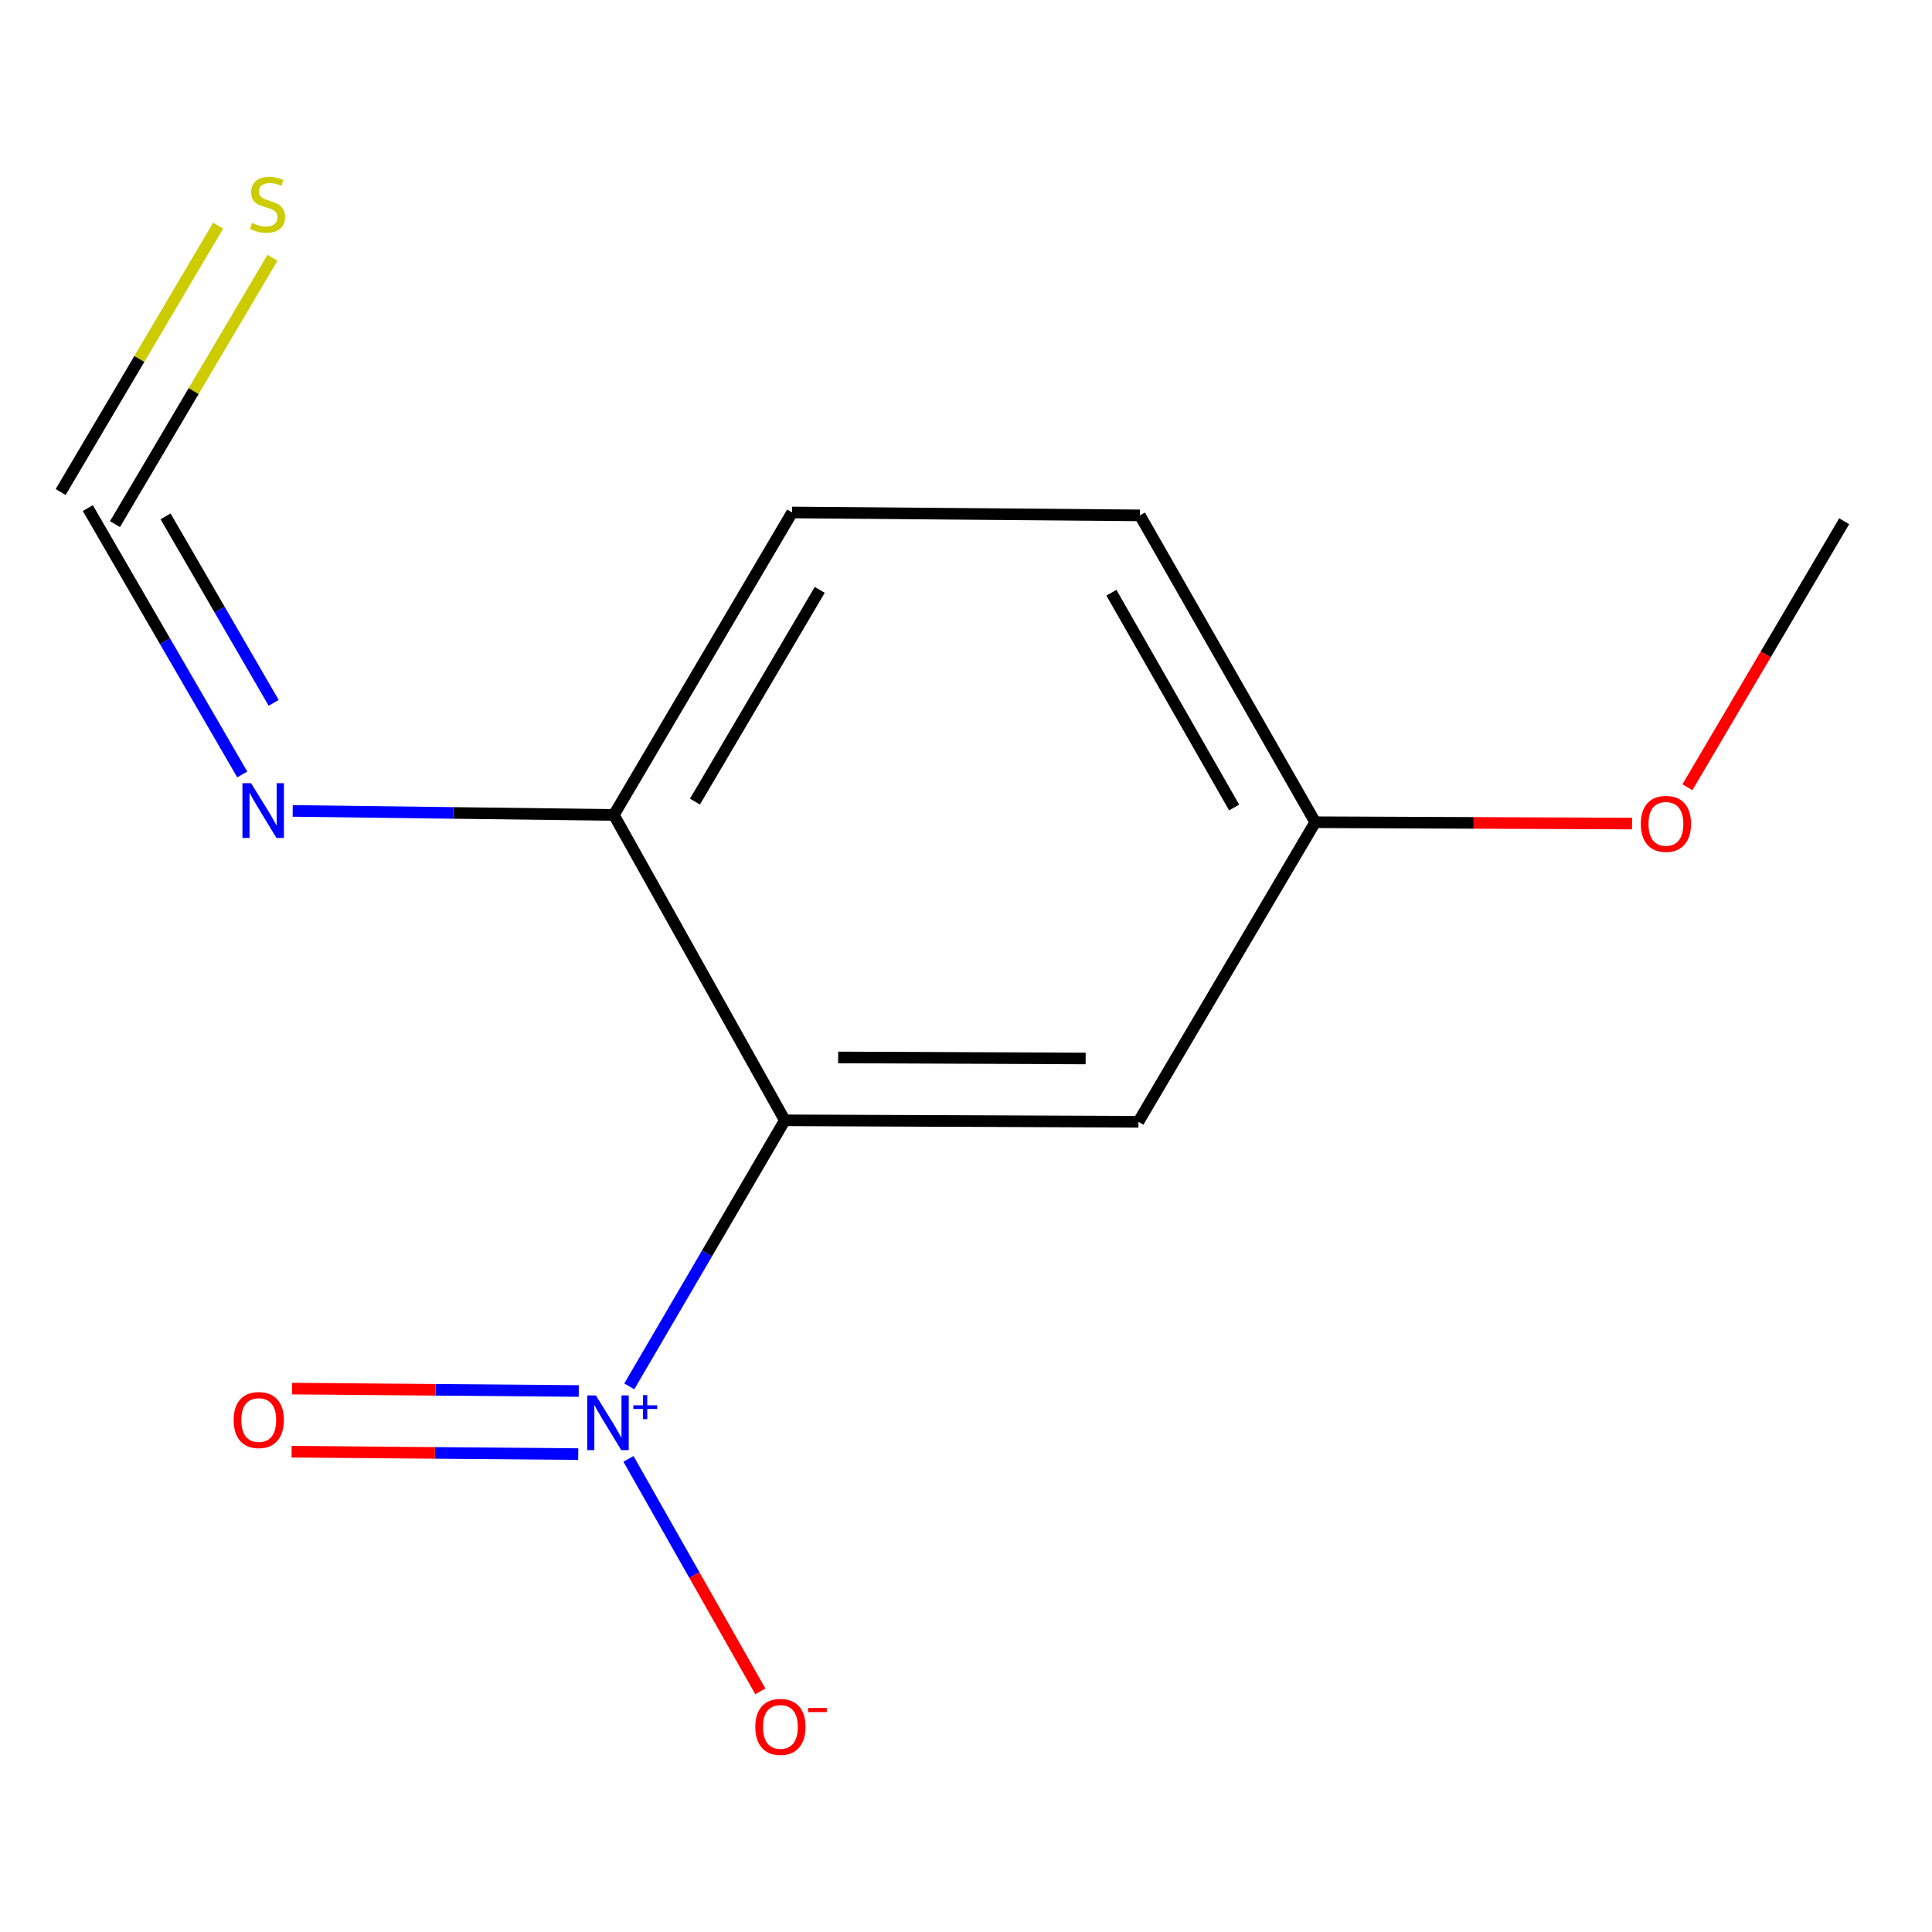<?xml version='1.0' encoding='iso-8859-1'?>
<svg version='1.1' baseProfile='full'
              xmlns='http://www.w3.org/2000/svg'
                      xmlns:rdkit='http://www.rdkit.org/xml'
                      xmlns:xlink='http://www.w3.org/1999/xlink'
                  xml:space='preserve'
width='1000px' height='1000px' viewBox='0 0 1000 1000'>
<!-- END OF HEADER -->
<rect style='opacity:1.0;fill:#FFFFFF;stroke:none' width='1000' height='1000' x='0' y='0'> </rect>
<path class='bond-0' d='M 325.713,717.593 L 365.969,648.735' style='fill:none;fill-rule:evenodd;stroke:#0000FF;stroke-width:6px;stroke-linecap:butt;stroke-linejoin:miter;stroke-opacity:1' />
<path class='bond-0' d='M 365.969,648.735 L 406.224,579.876' style='fill:none;fill-rule:evenodd;stroke:#000000;stroke-width:6px;stroke-linecap:butt;stroke-linejoin:miter;stroke-opacity:1' />
<path class='bond-5' d='M 325.295,755.117 L 359.425,815.285' style='fill:none;fill-rule:evenodd;stroke:#0000FF;stroke-width:6px;stroke-linecap:butt;stroke-linejoin:miter;stroke-opacity:1' />
<path class='bond-5' d='M 359.425,815.285 L 393.554,875.453' style='fill:none;fill-rule:evenodd;stroke:#FF0000;stroke-width:6px;stroke-linecap:butt;stroke-linejoin:miter;stroke-opacity:1' />
<path class='bond-6' d='M 299.575,719.978 L 225.39,719.36' style='fill:none;fill-rule:evenodd;stroke:#0000FF;stroke-width:6px;stroke-linecap:butt;stroke-linejoin:miter;stroke-opacity:1' />
<path class='bond-6' d='M 225.39,719.36 L 151.206,718.742' style='fill:none;fill-rule:evenodd;stroke:#FF0000;stroke-width:6px;stroke-linecap:butt;stroke-linejoin:miter;stroke-opacity:1' />
<path class='bond-6' d='M 299.303,752.639 L 225.118,752.021' style='fill:none;fill-rule:evenodd;stroke:#0000FF;stroke-width:6px;stroke-linecap:butt;stroke-linejoin:miter;stroke-opacity:1' />
<path class='bond-6' d='M 225.118,752.021 L 150.934,751.403' style='fill:none;fill-rule:evenodd;stroke:#FF0000;stroke-width:6px;stroke-linecap:butt;stroke-linejoin:miter;stroke-opacity:1' />
<path class='bond-2' d='M 406.224,579.876 L 589.24,580.638' style='fill:none;fill-rule:evenodd;stroke:#000000;stroke-width:6px;stroke-linecap:butt;stroke-linejoin:miter;stroke-opacity:1' />
<path class='bond-2' d='M 433.812,547.329 L 561.923,547.862' style='fill:none;fill-rule:evenodd;stroke:#000000;stroke-width:6px;stroke-linecap:butt;stroke-linejoin:miter;stroke-opacity:1' />
<path class='bond-3' d='M 406.224,579.876 L 317.728,421.81' style='fill:none;fill-rule:evenodd;stroke:#000000;stroke-width:6px;stroke-linecap:butt;stroke-linejoin:miter;stroke-opacity:1' />
<path class='bond-1' d='M 45.455,262.983 L 85.421,331.92' style='fill:none;fill-rule:evenodd;stroke:#000000;stroke-width:6px;stroke-linecap:butt;stroke-linejoin:miter;stroke-opacity:1' />
<path class='bond-1' d='M 85.421,331.92 L 125.387,400.858' style='fill:none;fill-rule:evenodd;stroke:#0000FF;stroke-width:6px;stroke-linecap:butt;stroke-linejoin:miter;stroke-opacity:1' />
<path class='bond-1' d='M 85.701,267.282 L 113.677,315.539' style='fill:none;fill-rule:evenodd;stroke:#000000;stroke-width:6px;stroke-linecap:butt;stroke-linejoin:miter;stroke-opacity:1' />
<path class='bond-1' d='M 113.677,315.539 L 141.653,363.795' style='fill:none;fill-rule:evenodd;stroke:#0000FF;stroke-width:6px;stroke-linecap:butt;stroke-linejoin:miter;stroke-opacity:1' />
<path class='bond-7' d='M 59.512,271.294 L 100.27,202.358' style='fill:none;fill-rule:evenodd;stroke:#000000;stroke-width:6px;stroke-linecap:butt;stroke-linejoin:miter;stroke-opacity:1' />
<path class='bond-7' d='M 100.27,202.358 L 141.027,133.421' style='fill:none;fill-rule:evenodd;stroke:#CCCC00;stroke-width:6px;stroke-linecap:butt;stroke-linejoin:miter;stroke-opacity:1' />
<path class='bond-7' d='M 31.397,254.671 L 72.154,185.735' style='fill:none;fill-rule:evenodd;stroke:#000000;stroke-width:6px;stroke-linecap:butt;stroke-linejoin:miter;stroke-opacity:1' />
<path class='bond-7' d='M 72.154,185.735 L 112.912,116.798' style='fill:none;fill-rule:evenodd;stroke:#CCCC00;stroke-width:6px;stroke-linecap:butt;stroke-linejoin:miter;stroke-opacity:1' />
<path class='bond-9' d='M 589.24,580.638 L 680.766,425.585' style='fill:none;fill-rule:evenodd;stroke:#000000;stroke-width:6px;stroke-linecap:butt;stroke-linejoin:miter;stroke-opacity:1' />
<path class='bond-4' d='M 317.728,421.81 L 234.612,420.772' style='fill:none;fill-rule:evenodd;stroke:#000000;stroke-width:6px;stroke-linecap:butt;stroke-linejoin:miter;stroke-opacity:1' />
<path class='bond-4' d='M 234.612,420.772 L 151.497,419.733' style='fill:none;fill-rule:evenodd;stroke:#0000FF;stroke-width:6px;stroke-linecap:butt;stroke-linejoin:miter;stroke-opacity:1' />
<path class='bond-8' d='M 317.728,421.81 L 409.998,265.251' style='fill:none;fill-rule:evenodd;stroke:#000000;stroke-width:6px;stroke-linecap:butt;stroke-linejoin:miter;stroke-opacity:1' />
<path class='bond-8' d='M 359.707,414.91 L 424.296,305.318' style='fill:none;fill-rule:evenodd;stroke:#000000;stroke-width:6px;stroke-linecap:butt;stroke-linejoin:miter;stroke-opacity:1' />
<path class='bond-10' d='M 409.998,265.251 L 590.002,266.757' style='fill:none;fill-rule:evenodd;stroke:#000000;stroke-width:6px;stroke-linecap:butt;stroke-linejoin:miter;stroke-opacity:1' />
<path class='bond-11' d='M 680.766,425.585 L 762.752,425.929' style='fill:none;fill-rule:evenodd;stroke:#000000;stroke-width:6px;stroke-linecap:butt;stroke-linejoin:miter;stroke-opacity:1' />
<path class='bond-11' d='M 762.752,425.929 L 844.738,426.273' style='fill:none;fill-rule:evenodd;stroke:#FF0000;stroke-width:6px;stroke-linecap:butt;stroke-linejoin:miter;stroke-opacity:1' />
<path class='bond-13' d='M 680.766,425.585 L 590.002,266.757' style='fill:none;fill-rule:evenodd;stroke:#000000;stroke-width:6px;stroke-linecap:butt;stroke-linejoin:miter;stroke-opacity:1' />
<path class='bond-13' d='M 638.793,417.966 L 575.258,306.787' style='fill:none;fill-rule:evenodd;stroke:#000000;stroke-width:6px;stroke-linecap:butt;stroke-linejoin:miter;stroke-opacity:1' />
<path class='bond-12' d='M 873.393,407.484 L 913.969,338.635' style='fill:none;fill-rule:evenodd;stroke:#FF0000;stroke-width:6px;stroke-linecap:butt;stroke-linejoin:miter;stroke-opacity:1' />
<path class='bond-12' d='M 913.969,338.635 L 954.545,269.787' style='fill:none;fill-rule:evenodd;stroke:#000000;stroke-width:6px;stroke-linecap:butt;stroke-linejoin:miter;stroke-opacity:1' />
<path  class='atom-0' d='M 308.438 722.276
L 317.718 737.276
Q 318.638 738.756, 320.118 741.436
Q 321.598 744.116, 321.678 744.276
L 321.678 722.276
L 325.438 722.276
L 325.438 750.596
L 321.558 750.596
L 311.598 734.196
Q 310.438 732.276, 309.198 730.076
Q 307.998 727.876, 307.638 727.196
L 307.638 750.596
L 303.958 750.596
L 303.958 722.276
L 308.438 722.276
' fill='#0000FF'/>
<path  class='atom-0' d='M 327.814 727.38
L 332.803 727.38
L 332.803 722.127
L 335.021 722.127
L 335.021 727.38
L 340.143 727.38
L 340.143 729.281
L 335.021 729.281
L 335.021 734.561
L 332.803 734.561
L 332.803 729.281
L 327.814 729.281
L 327.814 727.38
' fill='#0000FF'/>
<path  class='atom-5' d='M 129.958 405.382
L 139.238 420.382
Q 140.158 421.862, 141.638 424.542
Q 143.118 427.222, 143.198 427.382
L 143.198 405.382
L 146.958 405.382
L 146.958 433.702
L 143.078 433.702
L 133.118 417.302
Q 131.958 415.382, 130.718 413.182
Q 129.518 410.982, 129.158 410.302
L 129.158 433.702
L 125.478 433.702
L 125.478 405.382
L 129.958 405.382
' fill='#0000FF'/>
<path  class='atom-6' d='M 390.938 893.837
Q 390.938 887.037, 394.298 883.237
Q 397.658 879.437, 403.938 879.437
Q 410.218 879.437, 413.578 883.237
Q 416.938 887.037, 416.938 893.837
Q 416.938 900.717, 413.538 904.637
Q 410.138 908.517, 403.938 908.517
Q 397.698 908.517, 394.298 904.637
Q 390.938 900.757, 390.938 893.837
M 403.938 905.317
Q 408.258 905.317, 410.578 902.437
Q 412.938 899.517, 412.938 893.837
Q 412.938 888.277, 410.578 885.477
Q 408.258 882.637, 403.938 882.637
Q 399.618 882.637, 397.258 885.437
Q 394.938 888.237, 394.938 893.837
Q 394.938 899.557, 397.258 902.437
Q 399.618 905.317, 403.938 905.317
' fill='#FF0000'/>
<path  class='atom-6' d='M 418.258 884.06
L 427.946 884.06
L 427.946 886.172
L 418.258 886.172
L 418.258 884.06
' fill='#FF0000'/>
<path  class='atom-7' d='M 120.932 735.01
Q 120.932 728.21, 124.292 724.41
Q 127.652 720.61, 133.932 720.61
Q 140.212 720.61, 143.572 724.41
Q 146.932 728.21, 146.932 735.01
Q 146.932 741.89, 143.532 745.81
Q 140.132 749.69, 133.932 749.69
Q 127.692 749.69, 124.292 745.81
Q 120.932 741.93, 120.932 735.01
M 133.932 746.49
Q 138.252 746.49, 140.572 743.61
Q 142.932 740.69, 142.932 735.01
Q 142.932 729.45, 140.572 726.65
Q 138.252 723.81, 133.932 723.81
Q 129.612 723.81, 127.252 726.61
Q 124.932 729.41, 124.932 735.01
Q 124.932 740.73, 127.252 743.61
Q 129.612 746.49, 133.932 746.49
' fill='#FF0000'/>
<path  class='atom-8' d='M 130.469 115.381
Q 130.789 115.501, 132.109 116.061
Q 133.429 116.621, 134.869 116.981
Q 136.349 117.301, 137.789 117.301
Q 140.469 117.301, 142.029 116.021
Q 143.589 114.701, 143.589 112.421
Q 143.589 110.861, 142.789 109.901
Q 142.029 108.941, 140.829 108.421
Q 139.629 107.901, 137.629 107.301
Q 135.109 106.541, 133.589 105.821
Q 132.109 105.101, 131.029 103.581
Q 129.989 102.061, 129.989 99.501
Q 129.989 95.941, 132.389 93.741
Q 134.829 91.541, 139.629 91.541
Q 142.909 91.541, 146.629 93.101
L 145.709 96.181
Q 142.309 94.781, 139.749 94.781
Q 136.989 94.781, 135.469 95.941
Q 133.949 97.061, 133.989 99.021
Q 133.989 100.541, 134.749 101.461
Q 135.549 102.381, 136.669 102.901
Q 137.829 103.421, 139.749 104.021
Q 142.309 104.821, 143.829 105.621
Q 145.349 106.421, 146.429 108.061
Q 147.549 109.661, 147.549 112.421
Q 147.549 116.341, 144.909 118.461
Q 142.309 120.541, 137.949 120.541
Q 135.429 120.541, 133.509 119.981
Q 131.629 119.461, 129.389 118.541
L 130.469 115.381
' fill='#CCCC00'/>
<path  class='atom-12' d='M 849.275 426.427
Q 849.275 419.627, 852.635 415.827
Q 855.995 412.027, 862.275 412.027
Q 868.555 412.027, 871.915 415.827
Q 875.275 419.627, 875.275 426.427
Q 875.275 433.307, 871.875 437.227
Q 868.475 441.107, 862.275 441.107
Q 856.035 441.107, 852.635 437.227
Q 849.275 433.347, 849.275 426.427
M 862.275 437.907
Q 866.595 437.907, 868.915 435.027
Q 871.275 432.107, 871.275 426.427
Q 871.275 420.867, 868.915 418.067
Q 866.595 415.227, 862.275 415.227
Q 857.955 415.227, 855.595 418.027
Q 853.275 420.827, 853.275 426.427
Q 853.275 432.147, 855.595 435.027
Q 857.955 437.907, 862.275 437.907
' fill='#FF0000'/>
</svg>
